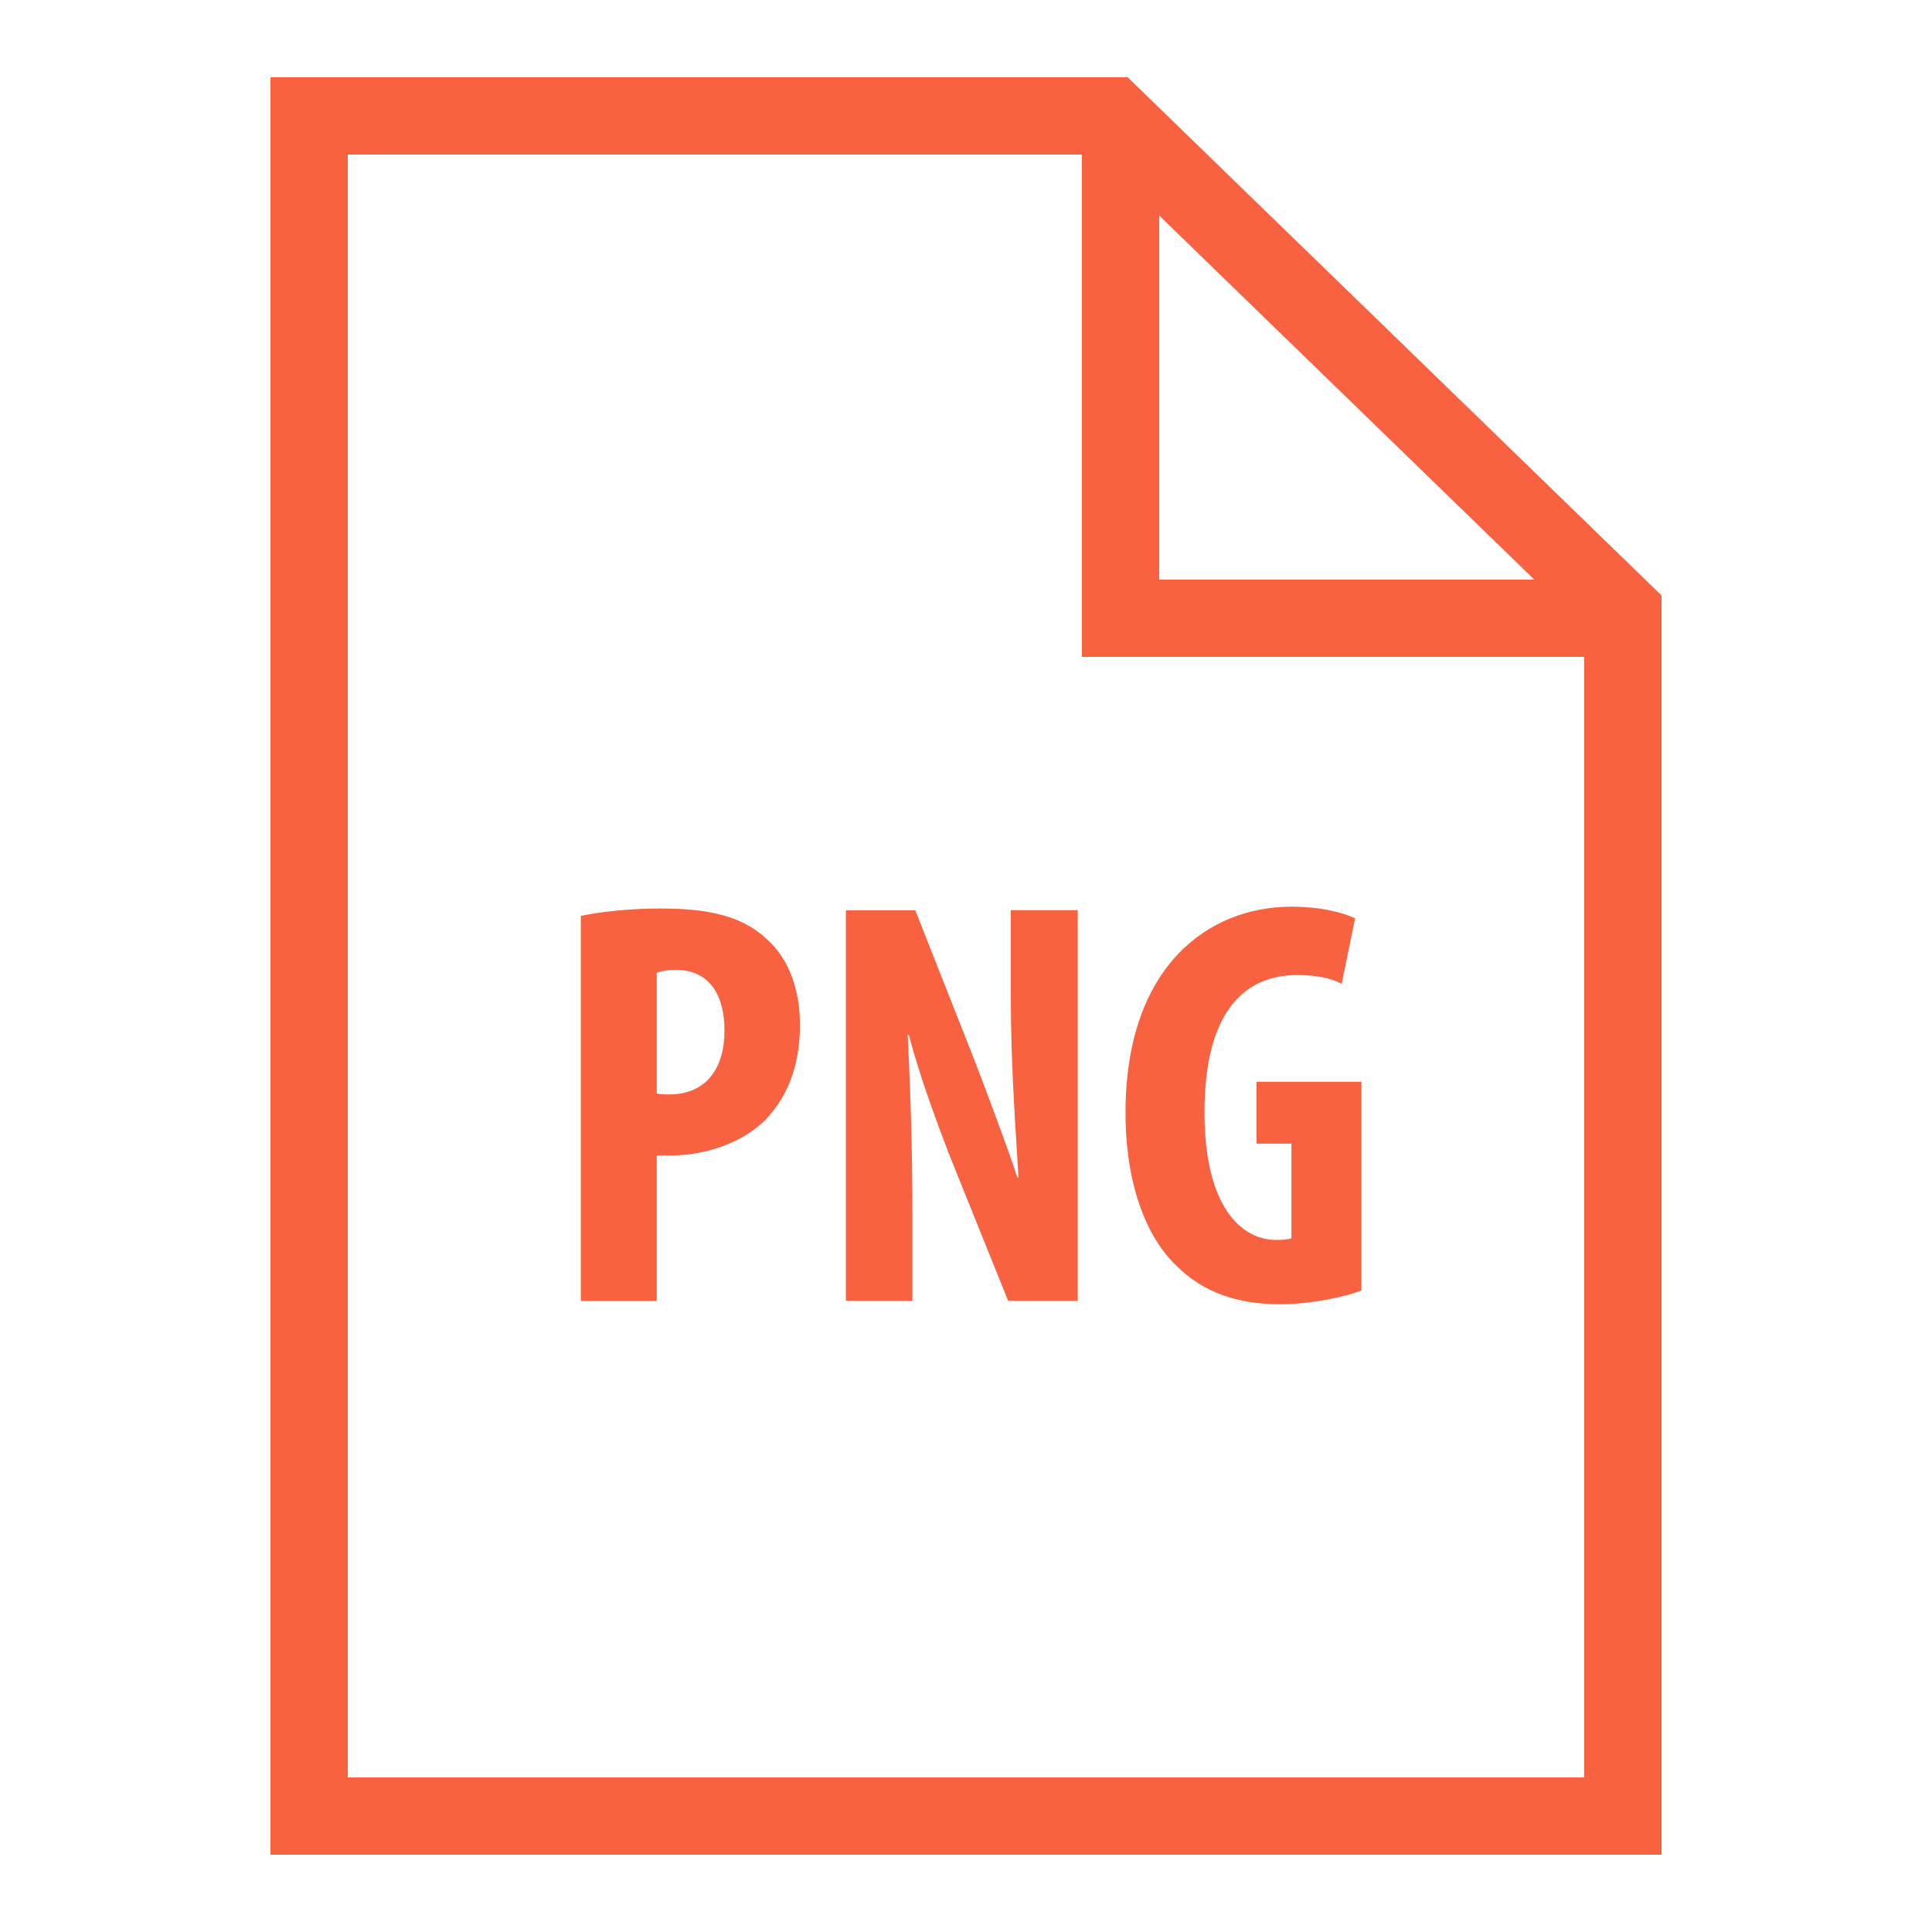 <?xml version="1.0" encoding="UTF-8"?>
<svg xmlns="http://www.w3.org/2000/svg" width="50" height="50" viewBox="0 0 50 50" fill="none">
  <path d="M7 2V48H43V15.41L29.184 2H7ZM9 4H28V17H41V46H9V4ZM30 5.578L39.707 15H30V5.578ZM33.422 23.465C31.277 23.465 29.176 24.996 29.129 28.672C29.102 30.41 29.566 31.91 30.438 32.75C31.113 33.426 31.984 33.754 33.137 33.754C33.871 33.754 34.801 33.574 35.234 33.395V27.996H32.52V29.598H33.422V32.047C33.348 32.074 33.211 32.09 33.031 32.09C32.117 32.09 31.172 31.219 31.172 28.789C31.172 26.148 32.234 25.234 33.57 25.234C34.062 25.234 34.441 25.312 34.723 25.461L35.07 23.766C34.754 23.617 34.188 23.465 33.422 23.465ZM17.09 23.512C16.34 23.512 15.586 23.586 15.031 23.703V33.668H16.996V29.902H17.391C18.199 29.902 19.219 29.602 19.848 28.941C20.371 28.371 20.703 27.605 20.703 26.512C20.703 25.656 20.434 24.816 19.832 24.293C19.172 23.676 18.258 23.512 17.09 23.512ZM26.16 23.555V25.789C26.16 27.648 26.297 29.406 26.359 30.469H26.328C26.043 29.602 25.547 28.297 25.25 27.516L23.688 23.559H21.891V33.664H23.613V31.387C23.613 29.359 23.539 27.801 23.492 26.781H23.523C23.75 27.695 24.215 28.969 24.543 29.824L26.09 33.664H27.891V23.555H26.16ZM17.477 25.098C18.391 25.098 18.75 25.789 18.75 26.676C18.75 27.621 18.301 28.324 17.312 28.324C17.191 28.324 17.086 28.324 16.996 28.297V25.176C17.117 25.129 17.297 25.098 17.477 25.098Z" fill="#f96240"></path>
</svg>
